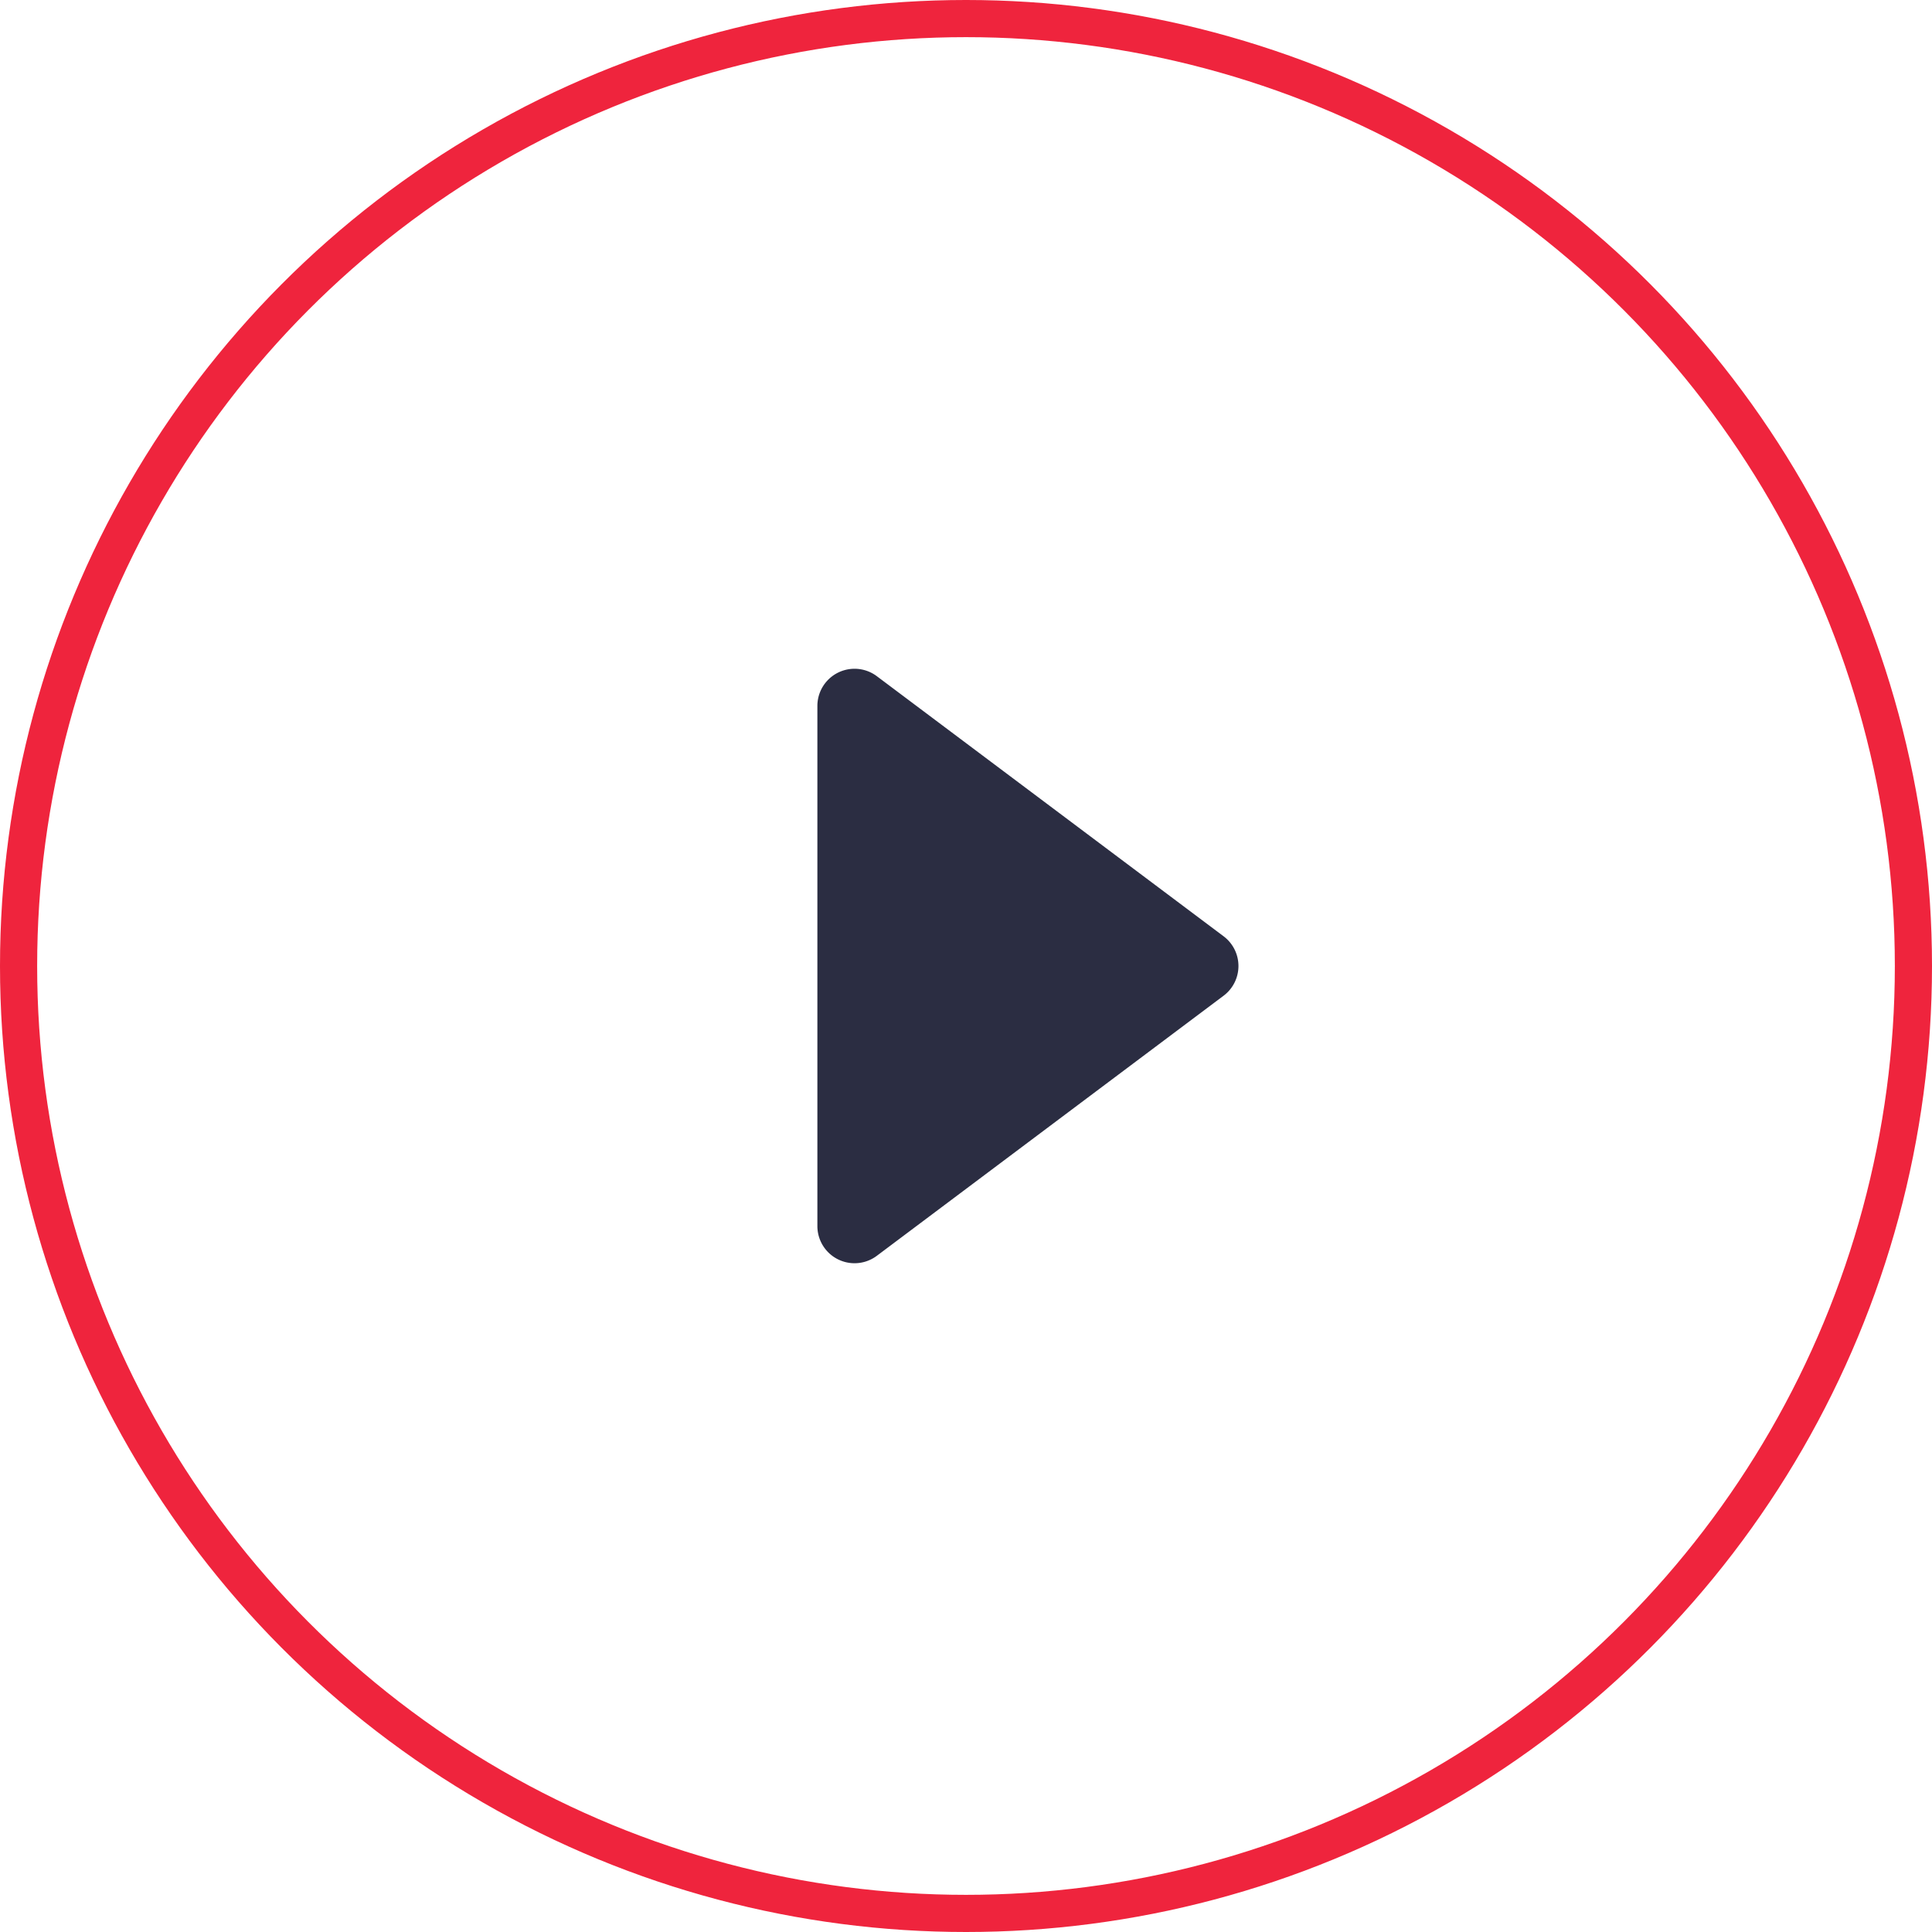 <?xml version="1.0" encoding="UTF-8"?>
<svg xmlns="http://www.w3.org/2000/svg" width="52" height="52" viewBox="0 0 52 52">
  <g id="Group_2703" data-name="Group 2703" transform="translate(-345 -547)">
    <g id="Ellipse_8" data-name="Ellipse 8" transform="translate(345 547)" fill="none" stroke="#ef243d" stroke-width="1">
      <circle cx="26" cy="26" r="26" stroke="none"></circle>
      <circle cx="26" cy="26" r="25.5" fill="none"></circle>
    </g>
    <path id="Polygon_7" data-name="Polygon 7" d="M8.2,1.067a1,1,0,0,1,1.6,0l7,9.333A1,1,0,0,1,16,12H2a1,1,0,0,1-.8-1.6Z" transform="translate(379 564) rotate(90)" fill="#2b2d42"></path>
  </g>
</svg>
